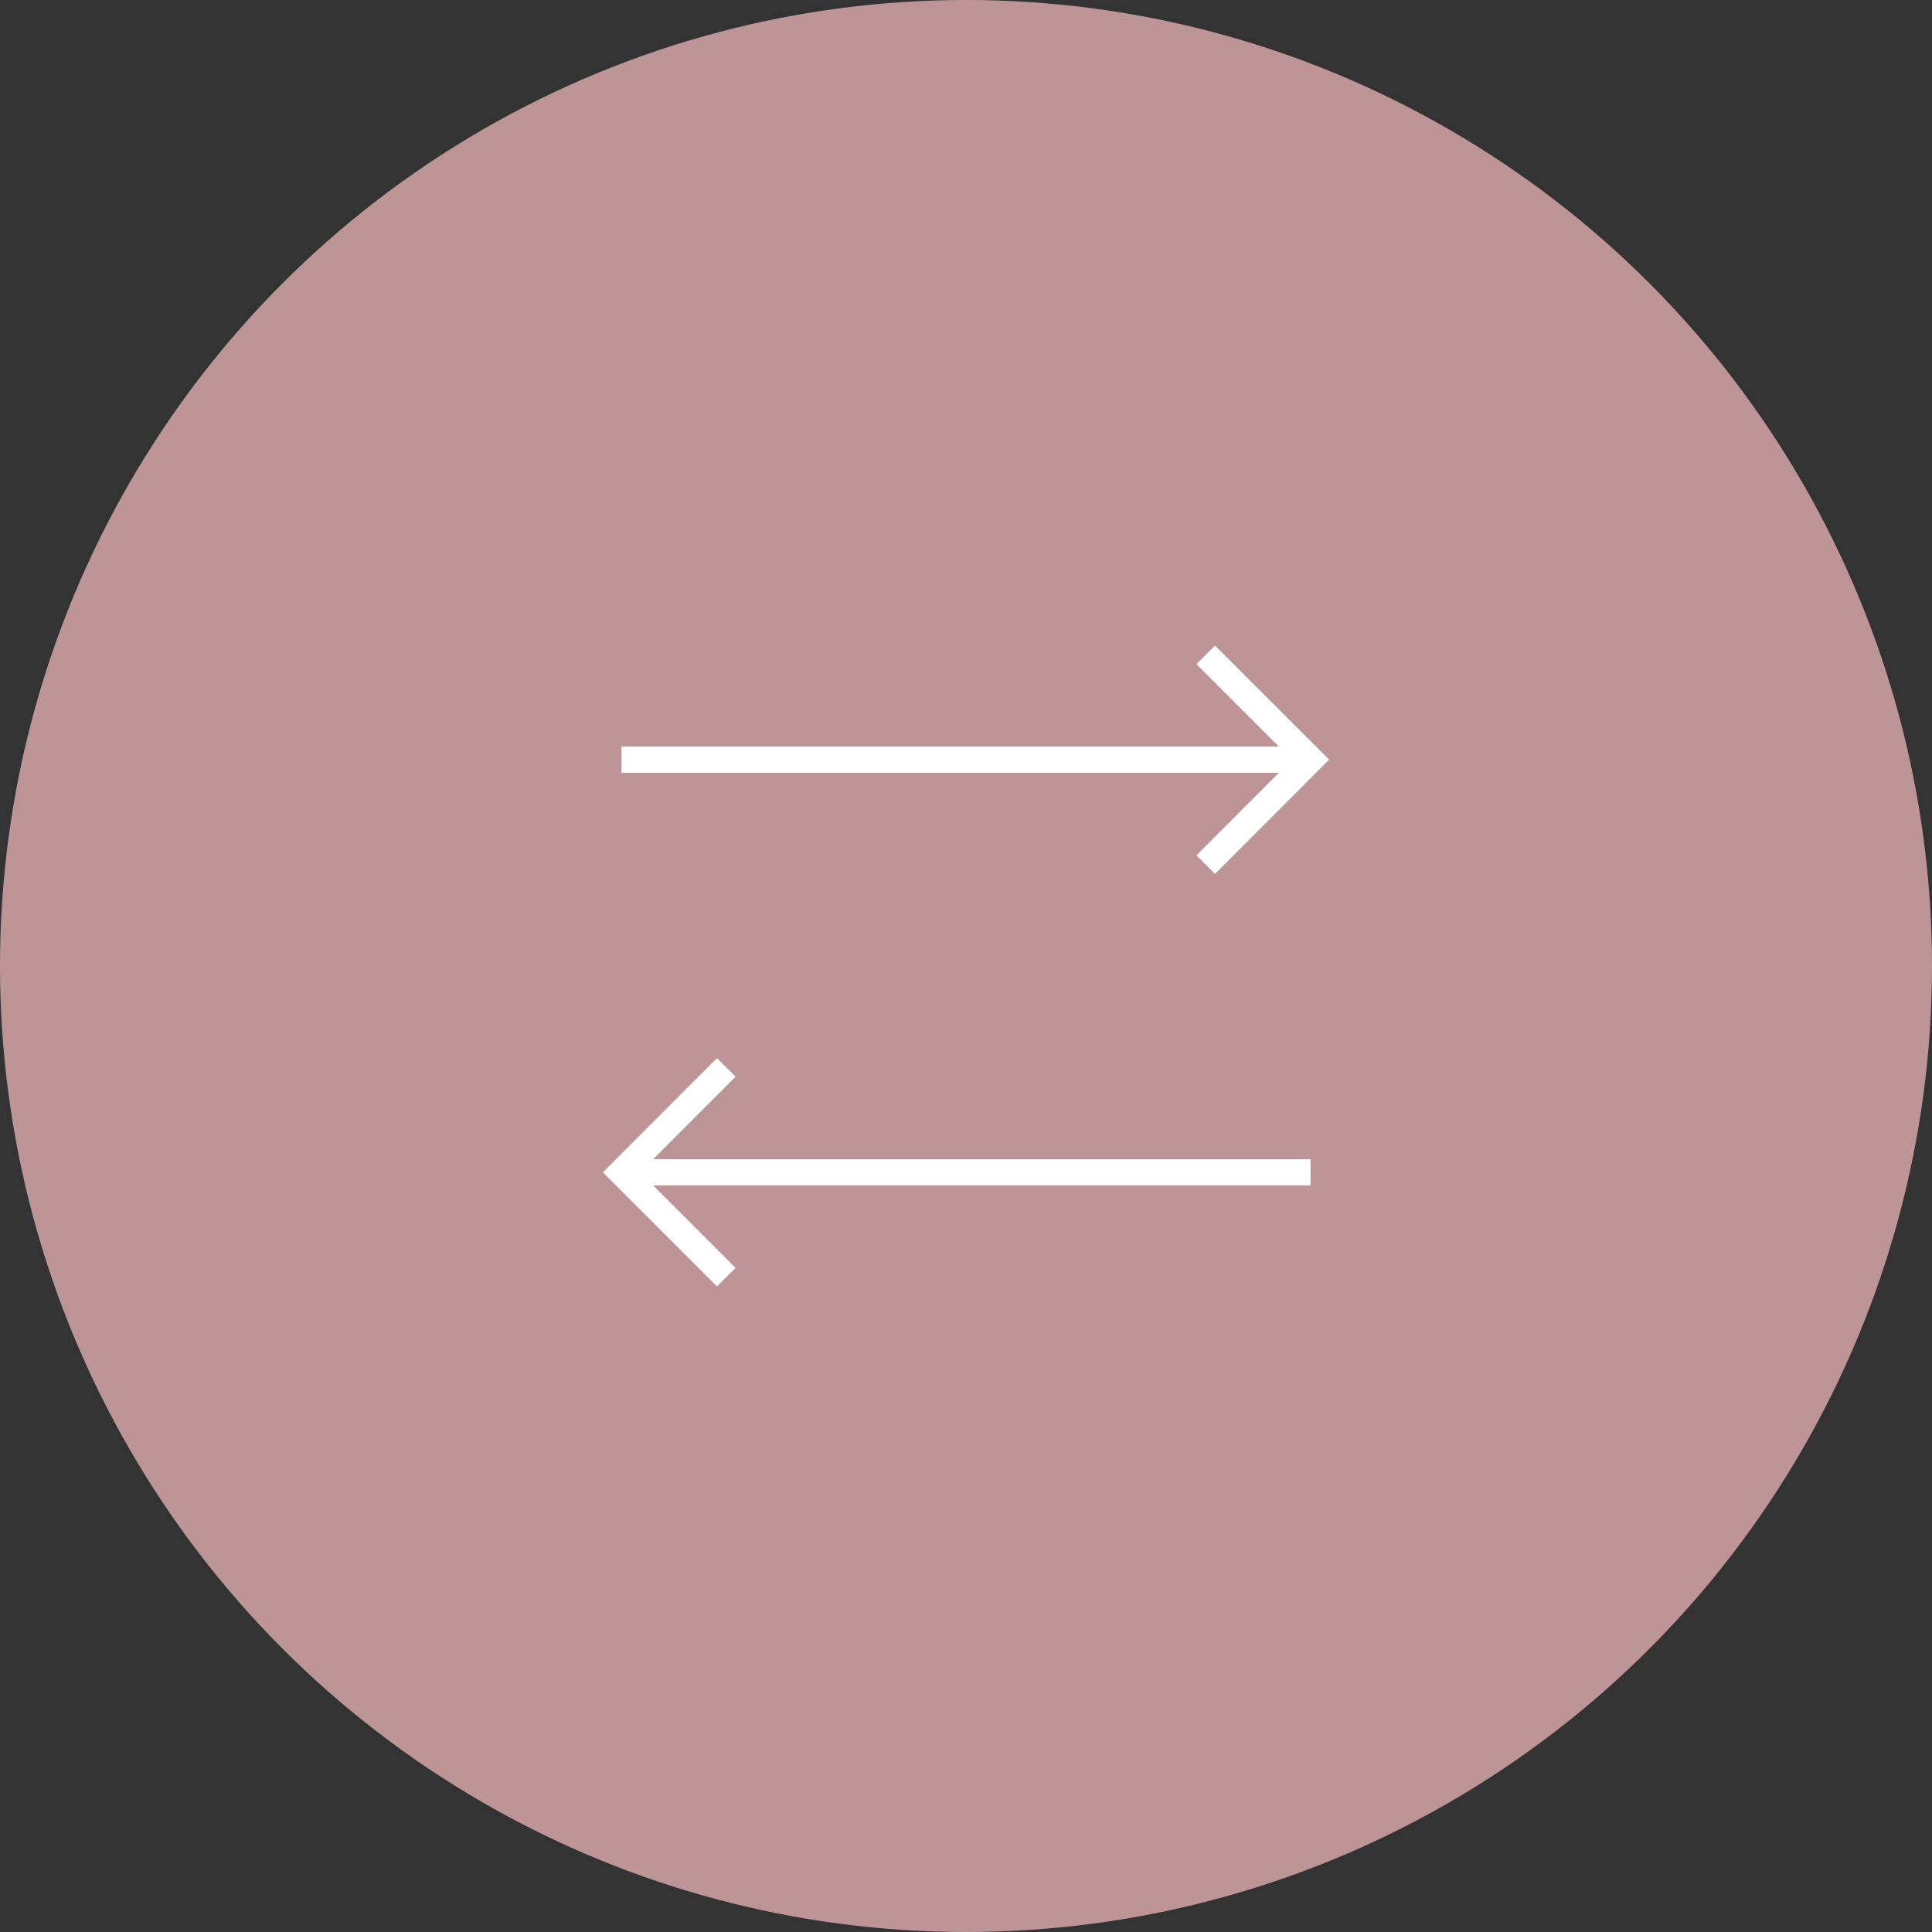 <svg xmlns="http://www.w3.org/2000/svg" viewBox="0 0 125 125"><rect x="0" y="0" width="125" height="125" fill="#333333" stroke="none"/><defs><style>.cls-1{fill:#be9597;}.cls-2{fill:none;stroke:#fff;stroke-miterlimit:10;stroke-width:1.7px;}</style></defs><g id="Layer_2" data-name="Layer 2"><g id="Layer_1-2" data-name="Layer 1"><circle id="Ellipse_3" data-name="Ellipse 3" class="cls-1" cx="62.5" cy="62.5" r="62.5"/><line class="cls-2" x1="84.79" y1="75.85" x2="40.21" y2="75.85"/><polyline class="cls-2" points="46.99 82.63 40.21 75.85 46.99 69.06"/><line class="cls-2" x1="84.79" y1="49.15" x2="40.21" y2="49.15"/><polyline class="cls-2" points="78.01 42.37 84.79 49.15 78.01 55.94"/></g></g></svg>